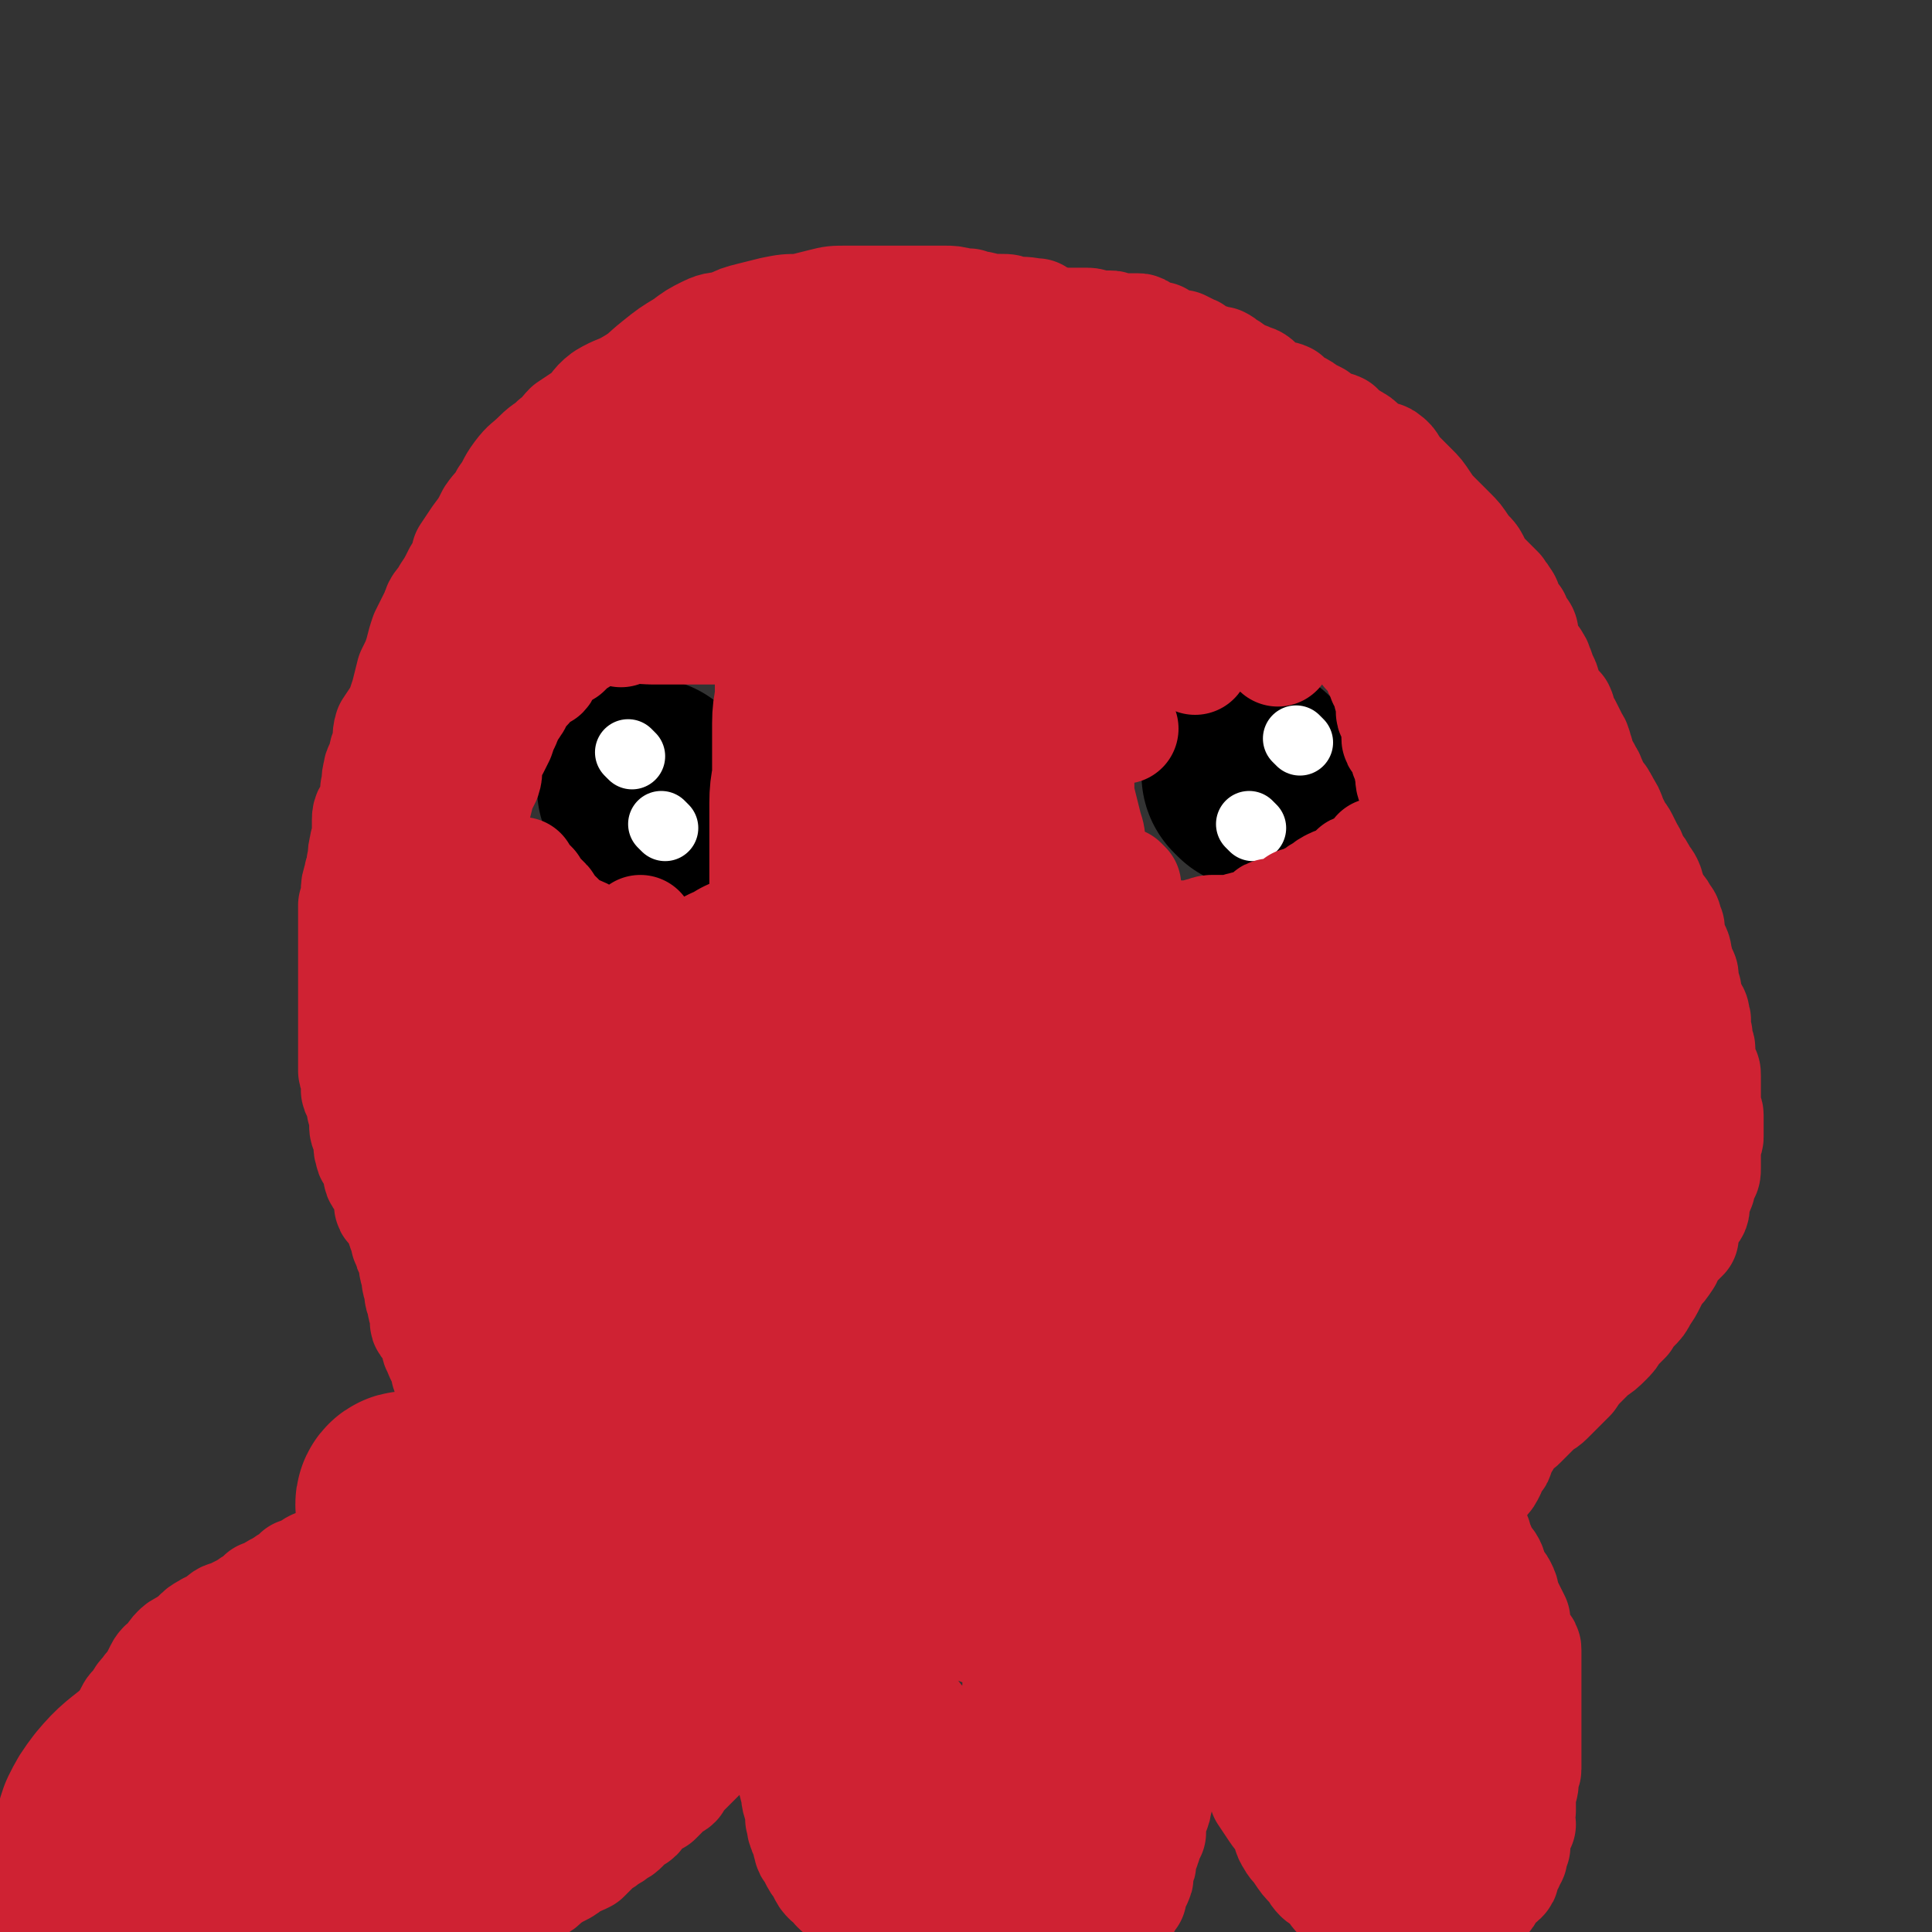 <svg viewBox='0 0 700 700' version='1.1' xmlns='http://www.w3.org/2000/svg' xmlns:xlink='http://www.w3.org/1999/xlink'><rect x="0" y="0" width="700" height="700" fill="#333333" stroke="none"/><g fill='none' stroke='#CF2233' stroke-width='40' stroke-linecap='round' stroke-linejoin='round'><path d='M377,115c-1,-1 -1,-1 -1,-1 -1,-1 0,0 0,0 0,0 0,0 0,0 0,0 0,0 0,0 -1,-1 0,0 0,0 0,0 0,0 0,0 0,0 0,0 0,0 -1,-1 0,0 0,0 0,0 0,0 0,0 0,0 0,0 0,0 -1,-1 0,0 0,0 0,0 0,0 0,0 -4,-1 -4,-1 -9,-1 -2,-1 -2,-1 -4,-1 -4,0 -4,0 -8,-1 -2,0 -2,0 -4,-1 -1,0 -1,0 -2,0 -4,-1 -4,-1 -7,-1 -3,0 -3,0 -5,0 -2,0 -2,0 -4,0 -2,0 -2,0 -5,0 -3,0 -3,0 -6,0 -4,0 -4,0 -8,0 -4,0 -4,0 -7,0 -5,0 -5,0 -9,1 -4,1 -4,1 -8,2 -5,0 -5,0 -10,1 -4,1 -4,1 -8,2 -4,1 -4,1 -8,3 -4,1 -4,0 -8,2 -4,2 -4,2 -8,5 -5,3 -5,3 -10,7 -5,4 -4,4 -9,7 -5,3 -5,2 -10,5 -4,3 -3,4 -7,7 -3,2 -3,2 -6,4 -2,2 -2,3 -5,5 -3,3 -3,2 -6,5 -4,4 -4,3 -7,7 -3,4 -2,4 -5,8 -2,4 -3,4 -5,7 -2,4 -2,4 -5,8 -2,3 -2,3 -4,6 -1,4 -1,4 -3,7 -2,4 -2,4 -4,7 -2,4 -3,3 -4,7 -2,4 -2,4 -4,8 -1,3 -1,3 -2,7 -1,3 -1,3 -3,7 -1,4 -1,4 -2,8 -1,3 -1,3 -2,6 -2,3 -2,3 -4,6 -1,3 0,4 -1,7 -1,2 -1,2 -1,5 -1,2 -2,2 -2,4 -1,3 0,3 -1,6 0,3 0,3 -1,6 -1,3 -2,2 -2,5 0,3 0,3 0,6 0,2 -1,2 -1,4 -1,3 0,3 -1,6 0,3 -1,3 -1,5 -1,3 -1,3 -1,5 0,3 0,3 -1,5 0,3 0,3 0,6 0,3 0,3 0,5 0,3 0,3 0,5 0,3 0,3 0,6 0,2 0,2 0,4 0,2 0,2 0,5 0,2 0,2 0,3 0,3 0,3 0,5 0,2 0,2 0,3 0,2 0,2 0,3 0,2 0,2 0,4 0,1 0,1 0,3 0,1 0,1 0,3 0,1 0,1 0,2 0,2 0,2 0,3 0,1 1,1 1,2 1,2 0,3 0,5 0,1 1,0 1,1 1,2 1,2 1,4 0,2 0,2 1,3 0,2 0,2 0,4 0,2 0,2 1,4 0,1 0,1 1,2 0,2 -1,2 0,4 0,2 1,2 2,3 1,2 1,2 1,4 0,0 0,0 0,1 0,2 1,2 2,3 0,1 0,0 0,1 1,2 1,2 2,4 0,1 0,1 0,3 0,1 0,1 1,2 1,1 1,1 2,2 0,1 1,1 1,2 1,2 0,2 1,4 0,0 0,0 0,0 1,2 1,2 1,3 0,1 0,1 1,2 0,0 0,1 0,1 0,1 1,0 1,1 1,1 1,0 1,1 1,2 0,2 0,3 0,1 0,1 0,1 0,1 0,1 0,1 0,1 1,1 1,2 0,1 0,1 0,2 0,0 0,0 0,1 0,1 1,1 1,2 0,1 0,1 0,3 0,0 0,0 0,0 0,1 1,1 1,2 0,1 0,1 0,2 0,1 1,1 1,2 0,1 0,1 0,1 0,2 0,2 0,3 0,1 1,1 2,2 0,0 0,0 0,1 1,1 1,1 2,3 0,0 0,1 0,1 0,2 0,2 1,3 0,1 0,1 1,3 1,1 1,1 1,2 1,2 0,2 1,4 1,1 1,1 1,3 1,1 1,1 1,3 0,1 0,1 1,2 0,1 0,1 0,2 0,1 1,1 1,2 0,1 0,1 0,1 0,1 0,1 0,2 0,1 0,1 0,1 0,1 0,1 0,1 0,1 0,1 0,1 0,1 0,1 1,2 0,1 0,1 0,2 0,1 0,1 0,2 0,1 0,1 0,1 0,1 0,1 0,2 0,1 0,1 0,2 0,0 0,0 0,0 0,1 0,1 0,2 0,1 0,1 0,1 0,1 0,1 0,2 0,0 0,0 0,1 0,0 0,0 0,0 0,1 0,1 0,2 0,1 0,1 0,1 0,1 0,1 0,2 0,1 -1,0 -1,1 0,0 0,0 0,1 0,1 -1,1 -1,2 0,1 0,1 0,1 -1,1 -1,0 -2,1 -1,1 -1,1 -2,3 -1,1 -1,2 -2,3 -1,0 -2,0 -3,0 -1,1 -1,1 -3,2 -1,0 -1,0 -2,1 -1,1 -1,1 -2,2 -2,0 -2,0 -4,0 -1,0 -1,0 -2,1 -1,1 -1,1 -2,2 -1,0 -1,0 -2,1 -1,1 -1,1 -2,2 -1,1 -2,0 -3,1 -1,1 0,2 -1,2 -1,1 -2,0 -3,1 -1,0 -1,0 -2,0 -2,0 -2,1 -4,1 0,0 -1,0 -1,0 -2,0 -2,1 -3,1 -2,0 -2,0 -4,0 -1,0 -1,0 -2,0 -2,1 -1,1 -3,2 -1,1 -1,1 -3,1 -1,1 -1,1 -2,2 -2,1 -2,1 -3,2 -1,0 -1,1 -2,1 -2,1 -2,1 -3,2 -1,1 -1,1 -3,1 -1,1 -1,1 -2,2 -2,1 -2,1 -3,2 -1,0 -1,1 -2,1 -2,1 -2,1 -4,2 -2,1 -2,0 -4,2 -1,1 -1,1 -2,2 -2,1 -2,0 -3,1 -2,1 -2,1 -4,3 -1,1 -1,1 -2,2 -1,1 -1,0 -2,1 -2,1 -2,1 -3,2 -2,2 -1,2 -3,4 -1,1 -2,1 -3,3 -1,2 -1,2 -2,4 -1,2 -2,2 -3,4 -2,2 -2,2 -3,5 -2,1 -2,1 -3,3 -1,2 -1,2 -2,4 -2,2 -2,2 -4,5 -1,2 -1,2 -2,5 -1,2 -1,2 -2,3 -2,3 -3,2 -4,5 -2,2 -1,3 -2,4 -2,2 -3,1 -5,3 -1,1 0,1 -1,3 -1,2 -1,2 -3,4 0,1 1,1 0,2 -1,2 -2,1 -3,3 0,1 1,1 1,3 0,2 -1,2 -1,4 0,1 0,1 0,2 -1,3 -1,2 -2,5 0,1 0,1 0,3 0,2 0,2 0,4 0,2 0,2 0,4 0,3 0,3 0,5 0,2 0,2 0,4 0,2 0,2 0,5 0,2 0,2 0,4 0,2 1,2 2,4 0,2 0,2 0,4 0,1 0,1 1,3 1,2 1,2 1,3 1,2 0,2 1,3 0,1 0,1 1,2 1,1 2,0 3,1 0,1 0,2 0,2 0,0 1,0 1,0 1,0 1,0 1,0 1,0 1,0 1,0 0,0 0,0 0,0 0,0 0,0 0,0 -1,-1 0,0 0,0 0,0 0,0 0,0 0,0 0,0 0,0 -1,-1 0,0 0,0 0,0 0,0 0,0 0,0 0,0 0,0 -1,-1 0,0 0,0 0,0 0,0 0,0 0,0 0,0 0,0 -1,-1 0,0 0,0 3,-1 3,-1 6,-2 20,-5 27,-6 40,-9 3,0 -4,1 -8,2 0,0 0,0 0,0 3,1 2,1 5,1 1,0 1,0 3,0 0,0 0,0 1,0 2,0 2,1 4,1 2,0 2,0 3,0 1,0 1,0 2,0 2,0 2,0 4,0 1,0 1,0 1,0 2,0 2,0 4,0 2,0 2,0 3,0 1,0 1,0 1,0 2,0 2,-1 4,-1 2,0 2,0 4,0 2,0 2,0 4,-1 2,0 2,0 3,-1 2,-1 2,-1 3,-1 2,0 2,0 4,0 1,0 1,-1 3,-1 2,-1 2,-1 3,-2 2,-1 2,-1 3,-2 3,-1 3,0 5,-1 2,-1 1,-1 3,-2 2,-1 2,-1 4,-2 2,0 2,-1 4,-1 2,-1 2,0 4,-1 2,0 2,-1 4,-1 2,-1 2,-1 4,-2 2,-1 2,-1 4,-2 1,0 2,1 3,0 3,-1 2,-1 5,-3 2,-1 2,-1 4,-1 3,-1 3,-1 6,-2 3,-1 2,-2 5,-3 3,-2 3,-2 6,-3 2,-2 2,-1 4,-3 2,-1 2,-1 4,-3 3,-2 3,-2 5,-3 2,-1 2,-1 4,-3 3,-1 3,-1 5,-2 2,-2 2,-2 4,-4 2,-2 2,-1 4,-3 2,-1 2,-1 3,-2 2,-1 2,-1 3,-2 1,-2 1,-2 2,-3 1,-1 2,0 3,-1 1,-1 0,-2 1,-3 2,-1 2,-1 4,-2 1,-1 1,-1 2,-1 1,-1 1,-1 2,-2 2,-2 1,-2 3,-3 1,-1 1,0 2,-1 0,-1 0,-1 1,-2 1,-1 1,-1 3,-3 1,-1 1,-1 1,-1 2,-2 2,-2 3,-3 1,-1 1,-1 2,-2 2,-2 2,-2 3,-3 1,-1 1,-2 2,-3 2,-1 2,-1 4,-3 0,-1 0,-1 1,-2 1,-2 1,-1 3,-3 1,-2 0,-2 1,-3 1,-2 2,-1 3,-3 1,-1 1,-1 3,-3 1,-1 1,-1 2,-2 1,-1 1,-1 3,-3 0,0 0,0 1,-1 1,-1 1,-1 2,-2 0,0 1,0 1,0 1,0 0,0 0,0 0,0 0,0 0,-1 0,0 0,0 0,0 1,0 1,0 1,0 0,0 0,0 0,0 0,1 0,1 0,1 0,1 0,1 0,2 0,1 0,1 0,1 0,2 0,2 0,3 0,1 0,1 0,3 0,2 0,2 0,4 0,3 0,3 0,5 0,3 0,3 0,5 0,4 1,4 1,8 0,3 -1,3 0,6 1,3 1,3 2,7 1,2 0,2 1,5 1,3 1,3 1,6 1,2 0,2 1,4 0,1 1,0 2,2 0,2 -1,2 0,4 0,2 1,1 2,2 0,1 0,2 0,2 1,2 1,2 2,3 0,0 0,0 1,1 0,0 0,0 0,1 1,2 1,2 2,3 1,1 2,0 3,1 0,1 0,1 0,2 1,1 1,1 3,2 1,1 1,1 3,2 1,1 1,1 3,3 1,1 1,2 3,3 1,1 1,1 2,1 2,1 2,1 3,2 2,1 2,2 4,3 1,0 1,-1 3,0 2,1 1,2 3,3 3,2 3,1 6,2 3,1 3,2 5,3 2,2 3,1 5,2 3,2 3,2 6,4 2,1 2,2 4,3 4,1 4,0 8,0 2,1 2,1 4,2 2,0 2,0 4,0 2,0 2,0 4,0 2,0 2,0 4,-1 2,0 2,-1 3,-1 2,-1 2,0 4,-1 1,-1 1,-1 3,-3 1,-1 1,-1 3,-3 1,-1 2,-1 3,-3 1,-1 1,-2 2,-3 2,-3 2,-2 4,-5 1,-1 0,-1 1,-3 2,-2 2,-1 3,-3 1,-1 0,-1 1,-2 0,-1 1,0 1,-1 1,-1 0,-2 1,-3 0,0 1,0 1,0 0,-1 0,-1 0,-2 0,-1 0,-1 1,-3 1,-1 1,0 1,-1 1,-1 0,-1 0,-2 0,-1 1,-1 1,-3 1,-1 0,-1 0,-2 0,-2 0,-2 1,-3 0,-1 1,-1 1,-2 1,-2 0,-2 0,-4 0,-1 1,0 2,-1 0,-3 0,-3 0,-5 0,-1 1,-1 1,-2 1,-2 1,-2 1,-4 1,-1 0,-1 0,-3 0,-1 0,-1 1,-3 0,-1 0,-2 0,-3 1,-3 1,-3 2,-5 1,-2 1,-2 1,-4 1,-3 0,-3 1,-6 1,-3 1,-2 2,-5 0,-2 0,-2 0,-5 0,-2 1,-1 1,-3 0,-2 0,-2 0,-4 0,-2 1,-2 1,-4 0,-2 0,-2 0,-4 0,-2 0,-2 0,-4 0,-2 0,-2 0,-4 0,-1 0,-1 0,-3 0,-3 0,-3 0,-5 0,-3 0,-3 0,-5 0,-3 0,-3 0,-6 0,-2 0,-2 -1,-5 -1,-3 -1,-3 -1,-6 -1,-2 -1,-2 -1,-4 0,-2 -1,-2 -1,-3 0,-2 0,-2 0,-4 0,0 0,0 -1,0 0,0 0,0 0,0 0,0 0,0 0,0 0,0 0,0 0,1 0,0 0,0 0,0 0,1 0,1 0,3 0,1 0,1 0,3 0,2 1,2 1,5 1,2 0,2 1,5 0,3 0,3 1,7 1,2 1,2 2,5 1,2 0,2 1,5 1,3 1,3 2,6 1,2 1,2 2,3 1,3 1,3 3,6 1,4 2,4 3,8 2,5 1,5 3,9 2,4 2,4 5,8 2,4 2,4 4,7 2,4 2,4 4,8 2,3 2,3 3,6 2,3 2,3 4,6 2,3 2,2 4,5 1,3 0,3 2,6 1,2 2,2 3,4 2,3 2,3 4,5 2,2 1,2 3,4 1,1 2,1 3,2 2,2 2,3 4,5 2,1 3,0 5,2 1,0 0,1 1,2 1,1 1,1 2,2 2,0 2,0 4,0 2,0 2,1 3,1 2,1 2,0 4,1 2,1 1,1 3,1 2,1 2,1 5,1 1,0 1,0 3,0 2,0 2,0 4,0 1,0 1,0 3,0 2,0 2,0 3,-1 2,-1 2,-1 4,-2 1,-1 1,-1 3,-1 1,-1 1,0 2,-1 1,-1 1,-1 2,-2 1,-1 1,-1 2,-2 1,-1 1,-1 2,-3 1,-1 0,-2 1,-3 1,-1 2,0 3,-1 1,-1 1,-1 1,-2 0,-1 0,-1 0,-2 0,-1 1,0 1,-1 1,-1 1,-1 1,-3 1,0 1,0 1,-1 0,-1 0,-1 1,-3 0,-1 0,-1 0,-3 0,-1 0,-1 0,-2 0,-2 1,-1 2,-3 0,-1 -1,-1 -1,-2 0,-2 0,-2 1,-3 0,-2 0,-2 0,-4 0,-1 0,-1 0,-2 0,-2 1,-2 1,-4 0,-1 0,-1 0,-2 0,-2 1,-2 1,-3 0,-3 0,-3 0,-5 0,-2 0,-2 0,-5 0,-3 0,-3 0,-5 0,-2 0,-2 0,-5 0,-2 0,-2 0,-4 0,-1 0,-1 0,-3 0,-1 0,-1 0,-3 0,-1 0,-1 0,-3 0,0 0,0 0,-1 0,-2 0,-2 0,-4 0,-1 0,-1 0,-3 0,-1 0,-1 0,-2 0,-1 0,-1 -1,-2 0,-1 -1,0 -1,-1 -1,-2 -1,-2 -2,-5 0,-1 0,-1 0,-3 -1,-2 -1,-2 -2,-4 -1,-2 -1,-2 -2,-4 0,-2 0,-2 -1,-4 -1,-2 -2,-2 -3,-4 -1,-2 0,-2 -1,-4 -1,-2 -2,-2 -3,-3 -1,-2 0,-2 -1,-4 -1,-1 -1,-1 -1,-3 -1,-1 -1,-1 -2,-2 -1,-1 0,-2 -1,-3 0,-1 -1,-1 -1,-2 -1,-1 -1,-1 -1,-2 -1,-1 -1,-1 -1,-3 -1,0 -1,-1 -1,-1 0,0 -1,0 -1,-1 0,0 0,0 0,-1 0,-1 0,-1 0,-2 0,0 0,0 0,0 0,0 0,-1 0,-1 0,-1 0,0 -1,-1 0,0 0,0 0,0 0,0 0,0 -1,-1 0,0 0,0 0,0 0,0 0,0 0,0 0,0 0,-1 0,-1 0,0 -1,0 -1,0 0,0 0,0 0,-1 0,0 0,0 0,0 0,0 0,0 0,0 0,0 0,0 0,-1 0,0 0,0 0,0 0,0 0,0 0,-1 0,0 0,0 0,0 0,0 0,0 0,0 0,0 0,0 0,-1 0,0 0,0 0,0 0,0 0,0 0,0 -1,-1 0,0 0,0 0,0 0,0 0,0 0,0 0,0 0,-1 0,0 0,0 0,0 0,0 0,0 -1,0 0,0 0,0 0,0 0,0 0,0 0,0 -1,-1 0,0 0,0 0,0 0,0 0,0 0,0 0,0 0,0 -1,-1 0,0 0,0 0,0 0,0 0,0 0,0 0,0 0,0 -1,-1 0,0 0,0 0,0 0,0 0,0 0,0 0,0 0,0 -1,-1 0,0 0,0 0,0 0,0 0,1 0,0 0,0 0,0 0,0 0,0 0,0 0,0 0,0 0,0 -1,-1 0,0 0,0 0,0 0,0 0,0 0,1 0,1 0,1 0,0 0,0 0,0 0,0 0,0 0,0 -1,-1 0,0 0,0 0,0 0,0 0,0 0,0 0,0 0,0 -1,-1 0,0 0,0 0,0 0,0 0,0 0,0 0,0 0,0 -1,-1 0,0 0,0 0,0 0,0 0,0 0,0 0,0 0,0 -1,-1 0,0 0,0 0,0 0,0 0,0 0,0 0,-1 0,0 -1,0 0,0 0,1 0,0 0,0 0,0 0,0 0,0 0,0 0,0 0,0 0,0 -1,-1 0,0 0,0 0,0 0,0 0,0 0,0 0,0 0,0 -1,-1 0,0 0,0 0,0 0,0 0,0 1,0 1,0 1,0 0,0 0,0 0,0 0,0 0,0 0,0 -1,-1 0,0 0,0 0,0 0,0 0,0 0,0 0,0 0,0 -1,-1 0,0 0,0 0,0 0,0 0,0 0,0 0,0 0,0 -1,-1 0,0 0,0 0,0 0,0 0,0 0,0 0,0 0,0 -1,-1 0,0 0,0 0,0 1,0 1,0 0,0 0,0 0,0 0,0 0,0 0,0 0,0 0,0 0,0 -1,-1 0,0 0,0 0,0 0,0 0,0 0,0 0,0 0,0 -1,-1 0,0 0,0 0,0 0,0 0,1 0,0 0,0 0,0 0,0 0,0 0,0 0,0 0,0 0,0 -1,-1 0,0 0,0 0,0 0,0 0,1 0,0 0,0 0,0 0,0 0,0 0,0 0,0 0,0 0,0 -1,-1 0,0 0,0 0,0 0,0 0,0 0,0 0,0 0,0 -1,-1 0,0 0,0 0,0 0,0 0,0 0,0 0,0 0,0 -1,-1 0,0 0,0 0,0 0,0 0,0 0,0 0,0 0,0 -1,-1 0,0 0,0 0,0 0,0 0,0 0,0 0,0 0,0 -1,-1 0,0 0,0 0,0 0,0 0,0 0,0 0,0 0,0 -1,-1 0,0 0,0 0,0 0,0 0,0 0,0 0,0 0,0 -1,-1 0,0 0,0 0,0 0,0 0,0 0,0 0,-1 0,0 -1,0 0,1 0,2 '/><path d='M354,126c-1,-1 -1,-1 -1,-1 -1,-1 0,0 0,0 0,0 0,0 0,0 0,0 0,0 0,0 -1,-1 0,0 0,0 0,0 0,0 0,0 0,0 0,0 0,0 -1,-1 0,0 0,0 0,0 0,0 0,0 0,0 0,0 0,0 -1,-1 0,0 0,0 0,0 0,0 0,0 0,0 -1,0 0,0 5,-2 6,-2 13,-3 0,0 0,0 0,0 0,0 -1,0 0,0 2,-2 3,-2 7,-3 0,0 0,0 0,0 2,0 2,0 5,0 0,0 0,0 1,0 0,0 0,0 0,0 2,0 2,0 4,-1 0,0 0,0 0,0 2,0 2,-1 4,-1 1,0 2,0 3,0 1,0 1,0 1,0 1,0 1,0 2,0 1,0 1,0 1,0 2,0 2,1 3,1 1,0 1,0 3,0 1,0 1,0 2,0 1,0 1,0 2,1 1,0 1,0 2,0 2,0 2,0 4,0 1,0 1,0 2,0 1,0 1,0 2,1 1,0 1,1 2,1 2,1 2,1 4,1 1,1 1,1 3,2 1,0 1,0 3,1 1,0 1,0 2,0 2,1 2,1 4,2 1,0 0,1 1,1 2,1 2,1 4,2 1,0 2,0 3,1 1,0 1,0 2,0 2,1 1,1 3,2 2,1 2,2 4,3 2,1 2,0 3,1 2,1 2,0 4,2 1,1 1,1 2,3 2,1 2,0 4,1 2,1 2,0 4,1 2,2 2,2 4,3 2,1 2,1 3,2 2,1 2,1 4,2 2,2 2,2 4,3 2,1 2,0 4,1 2,2 1,2 3,3 1,1 1,0 2,1 2,1 2,1 4,3 2,1 2,2 4,3 2,1 3,0 4,1 3,2 2,3 4,5 3,3 3,3 6,6 2,2 2,2 4,5 2,3 2,3 5,6 2,2 2,2 5,5 2,2 2,2 4,5 2,3 3,3 4,5 1,2 1,2 2,4 2,2 2,2 4,4 1,1 1,1 3,3 1,2 1,1 2,3 1,1 1,2 1,3 0,0 0,0 0,0 1,1 0,1 1,2 1,1 1,1 2,2 0,1 -1,1 0,2 0,1 1,1 2,2 1,1 1,1 1,3 1,1 0,2 1,3 1,3 1,3 3,5 0,1 1,1 1,2 1,2 1,3 2,5 1,2 1,2 1,4 1,2 1,2 2,4 1,2 2,2 3,3 1,2 0,2 1,4 1,1 1,1 2,3 1,2 1,2 2,4 0,1 1,1 1,2 1,2 0,2 1,3 0,2 1,2 1,4 1,1 1,1 2,3 0,1 1,1 1,2 1,2 1,2 2,5 1,1 1,1 2,2 0,1 1,1 1,2 2,3 2,3 3,6 1,2 1,2 2,4 1,2 1,1 2,3 1,2 1,2 2,4 0,1 1,1 1,2 1,2 1,2 2,4 1,1 1,1 2,3 1,2 1,1 2,3 1,2 0,2 1,3 0,2 1,2 1,4 1,1 1,1 2,2 1,1 1,1 2,3 1,1 1,1 1,3 1,1 1,1 1,3 0,1 0,1 0,3 1,2 1,1 2,3 1,2 0,2 1,4 0,2 1,2 1,4 1,1 1,1 1,3 0,2 0,2 1,4 0,2 -1,2 0,3 1,2 1,2 2,4 1,1 1,1 1,3 1,1 0,1 0,3 0,2 0,2 1,3 0,1 0,1 0,2 0,2 1,2 1,3 0,2 0,2 0,4 0,1 1,1 1,3 1,2 1,1 1,3 0,2 0,2 0,3 0,2 0,2 0,4 0,2 0,2 0,4 0,2 1,2 1,3 0,2 0,2 0,3 0,3 0,3 0,5 0,1 -1,1 -1,3 0,2 0,2 0,4 0,2 0,2 0,4 0,2 0,2 -1,3 -1,2 -1,2 -1,4 -1,1 0,1 -1,2 -1,1 -1,1 -1,3 -1,1 0,1 0,2 0,2 -1,2 -2,3 0,1 -1,1 -1,2 -1,2 -1,2 -1,4 0,1 0,1 0,2 -2,2 -2,2 -4,4 -2,2 -1,2 -2,4 -2,3 -2,3 -4,5 -1,2 -1,2 -2,4 -1,2 -1,2 -3,5 -1,2 -1,2 -3,4 -2,2 -2,2 -3,4 -2,2 -2,2 -4,4 -1,2 -1,2 -3,4 -2,2 -2,2 -5,4 -2,2 -2,2 -3,3 -3,3 -3,3 -5,6 -2,2 -2,2 -4,4 -2,2 -2,2 -4,4 -2,2 -2,1 -4,3 -2,2 -2,2 -3,3 -1,1 -1,1 -2,2 -1,1 -1,1 -1,1 -1,1 -1,0 -2,1 -1,1 -1,1 -2,2 0,1 -1,1 -1,2 -1,1 0,1 -1,2 -1,1 -1,1 -1,2 -1,1 -1,1 -1,2 0,1 0,1 -1,2 -1,1 -1,0 -1,1 -1,1 -1,1 -1,2 0,1 0,1 0,1 -1,2 -1,2 -2,3 -1,1 -1,1 -2,2 0,0 0,1 0,1 -1,1 -1,1 -2,2 -1,1 -1,1 -1,2 0,0 0,1 0,1 0,0 0,0 0,0 0,0 0,0 0,0 '/></g>
<g fill='none' stroke='#000000' stroke-width='80' stroke-linecap='round' stroke-linejoin='round'><path d='M236,287c-1,-1 -1,-1 -1,-1 -1,-1 0,0 0,0 0,0 0,0 0,0 0,0 0,0 0,0 -1,-1 0,0 0,0 0,0 0,0 0,0 0,0 0,0 0,0 '/><path d='M455,282c-1,-1 -1,-1 -1,-1 -1,-1 0,0 0,0 0,0 0,0 0,0 0,0 0,0 0,0 -1,-1 0,0 0,0 0,0 0,0 0,0 '/></g>
<g fill='none' stroke='#FFFFFF' stroke-width='24' stroke-linecap='round' stroke-linejoin='round'><path d='M241,300c-1,-1 -1,-1 -1,-1 -1,-1 0,0 0,0 0,0 0,0 0,0 0,0 0,0 0,0 -1,-1 0,0 0,0 0,0 0,0 0,0 '/><path d='M229,274c-1,-1 -1,-1 -1,-1 -1,-1 0,0 0,0 0,0 0,0 0,0 0,0 0,0 0,0 -1,-1 0,0 0,0 0,0 0,0 0,0 '/><path d='M454,300c-1,-1 -1,-1 -1,-1 -1,-1 0,0 0,0 0,0 0,0 0,0 0,0 0,0 0,0 -1,-1 0,0 0,0 '/><path d='M471,269c-1,-1 -1,-1 -1,-1 -1,-1 0,0 0,0 0,0 0,0 0,0 0,0 0,0 0,0 -1,-1 0,0 0,0 0,0 0,0 0,0 0,0 0,0 0,0 '/></g>
<g fill='none' stroke='#CF2233' stroke-width='80' stroke-linecap='round' stroke-linejoin='round'><path d='M108,611c-1,-1 -1,-1 -1,-1 -1,-1 0,0 0,0 0,0 0,0 0,0 0,0 0,0 0,0 -1,-1 0,0 0,0 0,0 0,0 0,0 -8,5 -9,4 -17,9 -5,3 -4,4 -8,8 -7,6 -7,5 -13,12 -6,7 -5,7 -10,14 -3,6 -4,6 -6,12 -2,5 -2,5 -4,10 -1,3 -1,3 -1,6 0,1 0,1 0,3 0,0 0,0 0,0 1,-1 1,-1 3,-3 3,-3 3,-4 7,-7 6,-5 7,-5 13,-9 7,-5 7,-5 14,-10 5,-5 5,-5 10,-10 6,-6 6,-6 11,-13 3,-4 4,-4 7,-9 1,-4 1,-4 2,-7 0,-2 0,-2 0,-4 0,0 0,0 0,0 -2,0 -2,0 -4,0 -3,0 -4,0 -7,1 -17,8 -17,8 -33,18 -8,4 -8,5 -15,11 -6,5 -7,5 -12,11 -3,4 -3,4 -5,8 -1,3 -1,3 -1,5 0,1 -1,2 0,2 1,0 1,0 2,-1 5,-1 5,-1 9,-3 14,-3 14,-2 28,-7 13,-4 13,-4 25,-9 11,-4 11,-3 21,-8 9,-4 9,-4 17,-8 8,-4 8,-5 15,-9 5,-3 6,-3 11,-6 3,-2 3,-2 7,-5 2,-2 2,-2 3,-3 1,-1 1,-1 1,-2 0,0 0,0 0,0 0,0 0,-1 0,0 -1,0 -1,1 -2,2 -3,3 -3,3 -6,5 -7,5 -7,5 -14,9 -9,5 -10,4 -18,10 -7,4 -7,4 -13,10 -6,6 -6,6 -12,12 -5,6 -5,6 -10,12 -2,4 -2,4 -4,8 -1,3 -1,3 -1,6 0,1 0,1 0,2 0,0 0,0 1,0 0,0 0,0 0,0 2,0 2,-1 4,-1 2,0 2,1 5,0 3,-1 2,-2 5,-3 4,-2 4,-1 7,-3 2,-1 2,-1 5,-3 3,-1 2,-2 5,-3 3,-2 3,-1 6,-3 2,-1 2,-2 5,-3 2,-2 2,-3 4,-4 2,-2 2,-1 4,-2 2,-2 1,-3 3,-4 1,-1 1,0 3,-1 1,0 0,-1 1,-1 1,-1 2,0 3,-1 1,0 0,-1 1,-1 2,-1 2,-1 4,-2 2,-1 2,0 3,-1 3,-1 3,-1 5,-3 2,0 2,0 4,-1 2,-1 1,-2 3,-3 1,-1 2,0 3,0 2,-1 2,-1 4,-2 3,-1 3,-1 5,-2 3,-2 2,-2 5,-4 2,-1 2,-1 4,-2 3,-2 3,-2 5,-3 2,-1 2,-1 4,-3 2,-1 2,-1 5,-3 3,-1 3,-1 6,-3 2,-1 2,-1 4,-3 2,-1 3,-1 4,-2 2,-2 2,-2 4,-3 1,-1 1,-2 2,-2 2,-1 3,-1 5,-2 2,-1 1,-1 3,-2 2,-2 2,-1 5,-2 1,-1 1,-1 2,-1 1,-1 1,-1 3,-1 1,-1 2,-1 3,-2 1,-1 1,-1 2,-2 1,0 1,0 2,0 2,0 3,0 5,-1 1,0 0,-1 1,-1 2,-1 2,-1 3,-2 2,-1 2,-1 3,-2 2,0 2,1 4,0 1,-1 1,-1 3,-2 2,-1 2,0 4,-1 2,-1 2,-1 3,-2 1,-1 1,0 2,-1 2,0 2,0 4,0 1,0 1,0 2,0 1,0 1,0 1,0 2,0 2,0 3,0 1,0 1,0 1,0 1,0 1,0 1,0 1,0 1,0 1,0 0,0 0,0 0,0 1,1 1,1 1,2 0,1 0,1 0,2 0,1 1,0 1,1 1,1 0,1 0,2 0,2 0,2 1,3 0,1 0,1 0,2 0,2 0,2 0,3 0,2 0,2 0,4 1,2 1,2 2,4 1,3 1,3 2,6 0,2 -1,3 0,5 1,2 2,2 3,5 1,1 1,1 1,3 2,2 2,2 3,4 1,2 1,2 3,4 2,3 2,2 4,5 1,2 1,2 3,4 2,2 2,2 5,5 1,1 1,0 2,1 1,1 1,1 2,3 1,1 0,1 1,1 1,1 2,0 3,1 1,1 1,2 2,4 1,2 2,1 3,3 2,3 2,3 3,5 1,2 1,3 2,5 2,3 2,2 4,5 1,1 1,2 2,3 2,2 1,2 3,3 1,1 2,0 3,1 1,0 1,1 3,1 1,1 1,1 2,1 1,0 1,0 2,0 1,0 1,0 1,0 1,0 1,0 1,-1 0,0 0,0 0,0 1,-1 1,-1 2,-2 1,0 1,0 2,-1 0,-1 -1,-1 0,-2 1,-2 1,-1 2,-3 0,-1 0,-1 0,-3 0,-2 0,-2 1,-3 0,-1 1,-1 1,-2 0,-1 0,-1 0,-2 0,-2 0,-2 1,-4 1,-5 1,-5 3,-9 1,-6 1,-6 3,-11 1,-5 1,-5 3,-10 1,-6 1,-6 3,-12 1,-5 0,-5 1,-10 1,-4 1,-4 1,-8 1,-3 1,-3 1,-6 0,-2 0,-2 -1,-3 0,-2 0,-2 0,-4 0,0 0,1 0,1 -1,0 -1,-1 -1,-1 -1,-2 -1,-2 -2,-3 -2,-2 -3,-2 -5,-4 -3,-2 -3,-2 -6,-4 -5,-2 -5,-2 -11,-5 -5,-2 -5,-2 -10,-4 -4,-2 -4,-2 -8,-3 -3,-2 -3,-2 -7,-3 -4,-1 -4,-1 -8,-1 -2,-1 -2,-1 -4,-1 -2,0 -2,0 -4,0 -1,0 -1,0 -2,0 -1,0 -1,0 -2,0 0,0 0,-1 0,-1 0,-1 1,0 1,0 1,0 1,0 1,0 1,0 1,0 1,0 2,0 2,0 4,-1 0,0 1,0 1,0 3,0 3,0 5,-1 2,-1 2,-1 3,-2 2,0 2,-1 4,-1 1,-1 1,0 2,-1 1,0 1,-1 1,-1 3,-2 3,-2 5,-3 3,-2 3,-2 6,-4 4,-2 4,-1 8,-4 2,-1 2,-2 5,-4 3,-1 3,0 6,-1 2,-1 2,-2 4,-3 2,-1 2,-1 4,-2 2,-1 2,-1 4,-1 2,-1 2,-1 4,-2 1,0 1,0 1,0 1,0 1,0 2,0 1,0 1,0 1,0 1,0 1,0 1,0 2,0 2,1 3,1 1,0 1,0 2,1 2,0 2,0 4,1 3,2 3,2 6,4 3,1 3,1 6,2 3,2 3,2 5,3 2,1 2,1 5,3 2,1 2,0 3,1 2,1 2,1 3,3 1,1 1,1 3,3 1,1 1,1 2,2 2,1 2,1 3,3 1,1 1,1 2,2 1,2 2,2 3,4 1,2 1,2 2,4 2,4 1,4 3,7 2,4 2,4 4,7 3,4 3,4 5,7 2,4 1,4 3,7 1,3 0,3 2,6 1,3 1,2 2,6 1,2 1,2 2,4 0,2 -1,2 0,4 1,2 3,2 4,5 1,3 -1,3 0,6 1,3 2,3 4,6 2,2 2,2 3,5 2,3 1,3 2,5 2,3 2,2 4,5 1,2 1,2 2,4 1,2 1,2 2,3 1,2 1,2 3,4 1,1 1,1 3,3 0,0 0,0 1,0 1,0 1,1 2,1 1,0 1,0 1,0 1,0 0,-1 1,-1 1,-1 1,-1 2,-1 0,-1 0,-1 0,-2 1,-1 1,-1 2,-3 0,-1 1,0 1,-1 1,-2 1,-2 2,-4 0,-1 -1,-2 0,-3 1,-1 1,-1 2,-2 1,-1 0,-1 1,-3 0,-1 0,-1 0,-3 0,-1 1,-1 1,-2 0,-1 0,-1 0,-3 0,-1 0,-1 0,-2 0,-1 0,-1 0,-3 0,-1 0,-1 0,-3 0,-1 0,-1 0,-2 0,-2 0,-2 0,-4 0,-1 0,-1 0,-2 0,-2 0,-2 0,-4 0,-2 0,-2 0,-4 0,-2 -1,-2 -1,-4 0,-3 0,-3 -1,-6 0,-2 -1,-2 -1,-5 -1,-2 -1,-3 -1,-5 0,-4 0,-4 0,-7 0,-4 0,-4 -1,-7 -1,-3 -1,-3 -2,-7 0,-3 -1,-3 -1,-6 -1,-2 0,-2 -1,-5 -1,-2 -1,-2 -1,-4 -1,-3 -2,-3 -2,-5 -1,-3 -1,-3 -1,-5 0,-3 0,-3 0,-5 0,-1 -1,-1 -1,-3 0,-1 0,-1 0,-3 0,-1 0,-1 0,-2 0,-1 0,-1 0,-2 0,-1 0,-1 0,-1 0,-1 0,-1 0,-1 0,-2 0,-2 1,-4 0,-1 0,-1 0,-2 0,-2 0,-2 1,-4 0,-1 1,-1 1,-2 1,-3 1,-3 2,-5 1,-1 1,-1 2,-3 1,-2 1,-1 2,-3 2,-2 2,-2 3,-5 1,-3 1,-3 3,-6 1,-2 2,-1 3,-3 2,-3 2,-3 4,-6 2,-2 2,-2 4,-4 2,-2 2,-2 4,-5 1,-2 1,-2 3,-4 1,-2 2,-2 3,-3 2,-2 2,-2 4,-4 1,-1 1,-1 3,-3 1,-1 0,-1 1,-2 1,-1 2,1 3,0 2,-1 1,-2 2,-4 1,-1 2,-1 2,-2 2,-1 1,-1 2,-3 2,-1 2,-1 4,-3 1,-1 2,0 3,-1 1,-2 1,-2 2,-4 1,-1 1,-1 2,-1 1,-2 1,-2 3,-4 0,0 0,0 0,-1 1,-1 1,-1 2,-2 1,-1 0,-1 1,-2 1,-1 1,-1 2,-2 1,-1 1,-1 1,-3 1,-1 1,-1 1,-3 0,-2 0,-2 1,-4 1,-2 0,-2 1,-5 1,-3 2,-2 3,-5 0,-3 0,-3 0,-5 0,-3 1,-3 1,-6 0,-2 0,-2 0,-4 0,-3 0,-3 0,-6 0,-2 0,-2 0,-4 0,-4 0,-4 0,-7 0,-3 0,-3 0,-5 0,-3 0,-3 0,-7 0,-3 -1,-3 -1,-6 -1,-3 0,-3 0,-6 0,-3 0,-3 -1,-6 -2,-3 -2,-3 -3,-7 -1,-2 0,-2 -1,-4 0,-3 -1,-3 -1,-5 -1,-2 -1,-2 -2,-5 0,-1 -1,-1 -1,-3 -1,-1 0,-2 -1,-3 0,-1 -1,0 -1,-1 0,0 0,-1 0,-1 -1,-2 -1,-2 -2,-3 0,0 0,-1 0,-1 0,0 -1,0 -1,0 -1,0 -1,0 -2,0 -1,0 -1,0 -1,0 -2,1 -3,1 -4,3 -2,2 -2,3 -3,5 -2,2 -2,2 -3,5 -3,3 -3,3 -5,6 -2,3 -2,3 -4,7 -4,5 -4,5 -7,10 -4,6 -4,5 -8,11 -5,6 -5,6 -10,12 -4,6 -4,6 -8,13 -5,6 -5,6 -10,12 -4,7 -4,7 -8,14 -5,6 -4,6 -9,12 -4,6 -4,5 -8,11 -4,7 -5,6 -8,13 -4,7 -3,8 -7,15 -3,6 -4,5 -8,11 -3,6 -3,6 -6,11 -4,6 -4,6 -8,11 -2,4 -2,4 -4,8 -2,3 -2,3 -5,7 -1,2 -2,2 -3,4 -2,3 -1,3 -3,5 -1,2 -1,2 -3,4 -1,2 -1,2 -3,4 -1,1 -1,1 -2,2 -1,1 0,1 -1,2 -2,2 -2,1 -3,2 -2,1 -1,2 -2,2 -2,2 -2,2 -4,3 -2,2 -2,2 -4,3 -2,2 -2,2 -5,4 -3,2 -3,2 -7,4 -4,1 -4,2 -7,3 -4,1 -4,1 -7,2 -4,1 -3,2 -7,3 -3,1 -3,1 -6,1 -3,1 -3,1 -6,1 -2,0 -2,1 -4,1 -1,0 -1,0 -3,0 -4,0 -4,-1 -8,-1 -4,0 -4,0 -9,0 -5,0 -5,0 -10,-1 -5,-1 -5,-1 -9,-2 -4,0 -4,-1 -9,-1 -5,-1 -5,0 -10,-1 -4,-1 -4,-1 -9,-1 -6,-1 -6,-2 -12,-3 -8,-1 -8,-1 -15,-2 -9,-1 -9,-1 -17,-2 -9,-1 -9,-2 -18,-3 -9,0 -9,1 -17,0 -7,-1 -7,-1 -14,-2 -6,0 -6,0 -12,0 -5,0 -5,0 -10,0 -5,0 -4,1 -9,2 -3,0 -3,0 -7,0 -1,0 -1,0 -2,0 -1,0 -1,1 -1,1 0,0 1,0 1,0 5,0 5,0 9,0 15,-1 16,0 31,-1 30,-4 30,-4 60,-9 29,-6 29,-6 57,-12 27,-7 28,-7 55,-15 22,-7 21,-8 43,-15 18,-6 18,-4 35,-10 9,-3 9,-4 17,-9 4,-2 5,-2 7,-5 2,-2 1,-3 1,-5 0,0 0,0 -1,0 -1,0 -1,0 -1,0 -7,0 -7,-1 -13,0 -32,4 -32,2 -63,9 -40,9 -40,9 -79,22 -38,12 -37,15 -73,29 -27,11 -28,10 -54,21 -15,6 -15,7 -29,14 -1,1 -2,1 -3,2 0,0 1,0 2,0 9,-3 9,-3 17,-6 23,-10 23,-9 46,-20 36,-16 36,-16 71,-34 31,-15 30,-16 61,-32 27,-14 27,-14 54,-29 25,-13 25,-13 50,-26 13,-7 13,-7 25,-15 7,-4 8,-4 12,-9 1,-1 0,-2 -1,-3 -1,-1 -1,0 -3,0 -16,2 -17,0 -33,4 -34,9 -34,9 -69,20 -29,9 -29,9 -59,20 -20,7 -21,7 -40,16 -12,5 -12,6 -23,13 -1,0 -1,2 -1,2 0,0 1,0 1,-1 4,-1 4,-1 8,-3 16,-6 17,-5 34,-12 24,-10 24,-10 49,-21 23,-10 23,-10 46,-20 22,-10 22,-9 44,-19 19,-8 19,-8 36,-18 6,-3 7,-3 10,-8 0,-1 -1,-2 -3,-2 -3,0 -3,1 -7,2 -25,8 -25,7 -50,15 -27,8 -27,7 -53,19 -22,10 -21,11 -41,24 -18,10 -18,10 -35,22 -13,10 -14,10 -25,22 -8,7 -7,8 -13,17 -3,5 -5,5 -7,10 -1,5 -1,6 0,10 0,2 2,1 3,2 1,0 1,0 1,0 2,-1 2,-1 4,-3 3,-3 3,-2 6,-6 2,-3 1,-3 3,-6 2,-3 3,-3 5,-6 3,-3 2,-3 5,-6 1,-1 1,-1 3,-2 0,0 0,-1 0,-1 1,-1 1,-1 1,-2 0,0 0,0 0,0 0,0 0,0 0,0 0,0 0,0 0,0 -1,-1 0,0 0,0 1,0 1,0 2,0 1,0 1,0 2,0 3,0 3,0 5,0 1,0 1,0 2,-1 1,-1 1,-1 1,-2 0,0 0,0 0,-1 0,-1 1,0 1,-1 0,-1 0,-1 0,-3 0,-1 1,-1 1,-3 1,-2 1,-2 1,-5 0,-3 0,-4 0,-7 0,-7 0,-7 0,-13 0,-8 -1,-8 -1,-16 -1,-8 0,-8 0,-16 0,-8 0,-8 0,-15 0,-7 0,-7 0,-13 0,-5 1,-5 1,-10 0,-4 0,-4 0,-8 0,-5 0,-5 0,-9 0,-3 1,-3 1,-6 0,-3 0,-3 0,-5 0,-2 0,-2 0,-5 0,-4 0,-4 0,-7 0,-6 0,-6 0,-11 0,-5 0,-5 0,-10 0,-6 0,-6 0,-11 0,-6 1,-5 1,-11 0,-4 0,-4 0,-7 0,-6 0,-6 0,-11 0,-5 1,-5 1,-9 0,-4 0,-4 0,-8 0,-6 1,-6 1,-11 0,-5 0,-5 1,-10 0,-6 1,-6 1,-11 0,-4 0,-5 0,-9 0,-3 1,-3 1,-7 1,-3 1,-3 1,-7 0,-2 1,-2 1,-4 0,-2 0,-2 0,-4 0,-2 0,-2 1,-4 0,0 0,0 0,-1 0,-2 0,-2 0,-4 0,0 0,0 0,-1 0,0 0,0 0,0 0,0 0,0 0,-1 0,-1 0,-1 0,-1 0,-2 0,-2 0,-3 0,-1 0,-1 0,-2 0,0 0,0 0,0 0,-1 0,-1 0,-3 0,-1 0,-1 0,-1 0,-1 0,-1 0,-2 0,-1 0,-1 0,-2 0,-1 0,-1 0,-1 0,-1 0,-1 0,-2 0,-1 0,-1 1,-2 0,-1 0,-1 0,-2 0,-1 0,-1 0,-2 0,-1 1,0 1,-1 1,-1 0,-2 0,-3 0,-1 1,-1 2,-1 0,-2 -1,-2 -1,-3 0,-1 0,-1 1,-3 0,0 0,0 0,0 0,-1 0,-1 0,-3 0,-1 0,-1 0,-2 0,0 0,-1 0,-1 0,0 0,0 0,0 0,0 0,0 0,0 0,0 0,0 1,0 0,0 0,0 0,0 0,0 0,0 0,0 0,0 0,1 0,1 0,0 1,-1 1,0 2,2 1,2 2,4 0,1 0,1 1,2 0,2 -1,2 0,3 1,2 1,2 2,4 1,2 1,2 2,5 0,1 0,1 0,2 0,2 0,2 1,4 0,2 1,2 1,4 1,3 1,3 2,6 1,3 0,3 2,6 1,3 1,3 2,5 2,5 1,5 2,9 0,5 1,5 1,9 1,4 2,4 2,8 0,4 0,4 0,8 1,5 1,5 2,10 1,6 1,6 1,11 0,5 0,5 0,10 0,6 1,6 1,12 0,6 0,6 0,12 0,7 1,7 1,13 1,6 1,6 2,12 1,7 2,7 3,13 0,6 -1,6 -1,12 0,6 0,6 1,12 0,5 1,5 1,10 0,6 0,6 0,12 0,6 0,6 -1,12 0,4 -1,4 -1,9 0,5 0,5 0,9 0,4 0,4 0,8 0,5 0,5 0,9 0,3 0,3 0,6 0,3 0,3 0,5 0,4 0,4 1,8 0,3 -1,3 0,6 1,4 1,4 2,7 1,3 1,3 1,5 1,3 0,4 1,7 1,2 1,2 2,4 1,2 1,2 1,4 1,2 1,2 1,4 0,2 0,2 1,3 0,1 1,1 1,2 1,1 1,1 1,2 0,0 0,0 0,0 0,0 1,0 1,0 0,0 0,1 0,1 0,0 0,0 0,0 0,0 0,0 0,0 -1,-1 0,-1 0,-1 '/><path d='M205,531c-1,-1 -1,-1 -1,-1 -1,-1 0,0 0,0 0,0 0,0 0,0 0,0 0,0 0,0 -1,-1 0,0 0,0 0,0 0,0 0,0 0,0 0,0 0,0 -1,-1 0,0 0,0 -1,-3 -1,-3 -2,-6 -1,-4 -1,-4 -2,-8 -1,-4 -1,-4 -2,-8 -2,-5 -2,-5 -4,-10 -1,-3 -1,-3 -1,-6 0,-3 0,-3 0,-6 0,-2 0,-2 -1,-4 0,-2 -1,-2 -1,-3 0,-3 0,-3 0,-5 0,-2 0,-2 0,-5 0,-3 0,-3 0,-6 0,-3 1,-3 1,-6 1,-2 0,-3 1,-5 1,-3 1,-3 3,-6 1,-3 1,-3 2,-5 1,-3 2,-2 3,-5 1,-2 1,-2 2,-4 2,-3 2,-4 5,-6 2,-2 2,-2 4,-4 2,-2 1,-3 3,-5 2,-2 2,-2 4,-4 2,-2 3,-2 5,-5 2,-2 2,-2 4,-4 2,-3 2,-3 4,-5 3,-2 3,-2 5,-4 2,-2 2,-2 4,-4 3,-2 3,-2 5,-4 2,-2 2,-2 5,-4 2,-1 2,0 4,-1 2,-2 2,-2 3,-4 1,-1 1,-1 2,-2 2,-2 2,-2 4,-4 1,0 1,0 2,-1 1,-1 1,-1 1,-1 1,-1 1,-1 1,-1 1,-1 0,-1 1,-2 0,-1 0,-1 1,-1 1,-1 1,-1 1,-1 1,-1 1,-1 2,-2 0,0 0,0 1,-1 1,-1 0,-1 1,-2 0,0 1,0 1,0 1,0 0,0 0,-1 0,0 0,0 0,-1 0,-1 0,-1 0,-1 0,0 0,0 0,0 0,0 0,0 0,0 0,0 0,0 0,0 -1,-1 -1,0 -1,0 -1,0 -1,0 -1,0 -1,0 -1,0 -1,0 -1,0 -1,1 -1,1 -1,1 -1,1 -2,1 -1,0 -1,0 -2,1 0,0 0,0 -1,0 0,0 0,0 0,0 0,0 0,0 0,0 '/></g>
<g fill='none' stroke='#CF2233' stroke-width='40' stroke-linecap='round' stroke-linejoin='round'><path d='M181,451c-1,-1 -1,-1 -1,-1 -1,-1 0,0 0,0 0,0 0,0 0,0 0,0 0,0 0,0 -1,-1 0,0 0,0 0,0 0,0 0,0 0,0 0,0 0,0 -1,-1 0,0 0,0 -4,-8 -5,-8 -8,-17 -1,-1 1,-2 0,-4 -1,-4 -2,-4 -3,-7 -1,-4 -1,-4 -2,-8 -1,-4 -2,-4 -3,-8 -1,-4 -1,-4 -1,-8 -1,-3 0,-3 0,-5 0,-4 -1,-4 -2,-7 0,-3 0,-4 0,-7 0,-3 -1,-3 -1,-6 0,-3 0,-3 0,-7 0,-3 -1,-3 -1,-6 0,-4 0,-4 0,-8 0,-3 0,-3 0,-6 0,-4 0,-4 0,-7 0,-4 0,-4 0,-7 0,-3 0,-3 0,-7 0,-3 0,-3 0,-6 0,-3 0,-3 0,-7 0,-3 0,-3 0,-7 0,-3 0,-3 0,-6 0,-3 0,-3 0,-7 0,-3 0,-3 1,-6 1,-4 1,-4 3,-8 1,-2 0,-3 1,-5 1,-3 1,-3 3,-7 1,-2 1,-2 2,-4 2,-3 1,-3 3,-6 1,-3 1,-3 3,-6 1,-3 1,-3 3,-6 1,-3 1,-3 3,-6 1,-2 2,-2 4,-5 0,-1 0,-1 0,-2 0,0 0,0 0,0 0,0 0,0 0,0 -1,-1 0,0 0,0 0,0 0,0 0,0 0,0 0,0 0,0 -1,-1 0,0 0,0 4,-5 3,-5 7,-10 12,-17 13,-16 25,-33 2,-3 1,-4 4,-8 1,-1 1,0 2,-1 1,-1 1,-1 1,-1 3,-4 2,-4 5,-7 2,-2 1,-2 3,-4 2,-1 3,-1 5,-2 2,-2 2,-3 4,-5 1,-2 1,-2 3,-3 2,-2 2,-2 4,-3 2,-1 2,-1 3,-2 2,0 2,0 4,-1 1,-1 1,-2 3,-3 1,-1 1,0 3,-1 1,0 1,0 2,0 2,0 2,0 4,-1 1,0 0,-1 1,-1 2,-1 2,0 3,0 0,0 0,0 1,-1 0,0 0,0 1,0 1,0 1,0 2,0 0,0 0,0 0,0 0,0 0,0 0,0 1,0 1,0 1,0 0,0 0,0 0,0 0,0 0,0 0,0 -1,-1 0,0 0,0 0,0 0,0 0,0 0,0 0,0 1,0 0,0 0,1 0,1 0,0 0,0 0,0 0,0 0,0 0,0 0,1 0,1 0,1 0,0 0,0 0,0 0,0 0,0 0,0 -1,-1 0,0 0,0 0,0 0,0 0,0 0,0 0,0 0,0 '/><path d='M225,229c-1,-1 -1,-1 -1,-1 -1,-1 0,0 0,0 0,0 0,0 0,0 0,0 0,0 0,0 -1,-1 0,0 0,0 0,0 0,0 0,0 0,0 0,0 0,0 -1,-1 0,0 0,0 0,0 0,0 0,0 0,0 0,0 0,0 -1,-1 0,0 0,0 0,0 0,0 0,0 0,0 0,0 0,0 -1,-1 0,0 0,0 0,0 0,0 0,0 0,0 -1,0 0,0 5,-1 7,0 13,0 0,0 -1,0 -1,0 0,0 0,0 0,0 5,0 5,0 9,0 4,0 4,0 7,0 3,0 3,0 5,0 2,0 2,0 4,0 2,0 2,0 4,0 2,0 2,0 3,0 1,0 1,0 3,0 1,0 1,0 2,0 2,0 2,0 3,0 0,0 0,0 0,0 1,0 1,0 2,0 1,0 1,0 2,0 0,0 0,0 0,0 1,0 1,0 2,0 0,0 0,0 0,0 1,0 1,0 2,0 0,0 0,0 1,0 1,0 1,0 1,0 1,0 1,0 2,0 0,0 0,0 1,0 1,0 1,0 1,0 0,0 0,0 1,0 1,0 1,0 1,0 1,0 1,0 1,0 1,0 1,0 2,0 0,0 0,-1 1,-1 0,0 1,0 1,-1 0,0 0,-1 0,-1 0,-1 0,-1 0,-1 0,0 0,0 0,-1 0,-1 0,-1 0,-1 0,-1 0,-1 0,-2 0,-1 -1,-1 -1,-1 -1,-1 -1,-1 -2,-2 -1,-1 0,-1 -1,-2 -1,-1 0,-1 -1,-2 -1,-2 -2,-1 -3,-3 -1,-2 0,-2 -1,-4 -1,-2 -2,-2 -3,-3 -1,-2 -1,-2 -2,-4 -1,-3 -1,-3 -3,-6 0,-2 0,-2 -1,-4 -1,-2 -2,-1 -3,-3 -1,-2 -1,-2 -2,-4 -1,-2 -2,-1 -3,-3 -2,-1 -2,-2 -4,-3 -1,0 -1,1 -2,1 -1,0 -1,0 -3,0 0,0 0,0 0,0 -1,0 -1,0 -2,1 -1,0 -2,0 -2,1 -1,1 -1,2 -2,3 -1,1 -1,1 -1,1 -2,2 -1,3 -2,4 -1,2 -2,1 -3,3 -1,2 0,2 -1,4 -2,2 -3,1 -4,3 -1,1 0,2 -1,4 -1,1 -2,1 -3,2 -1,1 -1,2 -2,3 0,1 -1,1 -1,3 -1,1 0,1 -1,2 0,0 -1,0 -1,0 0,0 0,1 0,1 -1,1 -1,1 -1,2 0,0 0,0 0,0 0,1 0,1 0,1 0,0 0,0 0,0 0,0 -1,0 0,0 0,-1 1,-1 2,-2 1,-1 1,-1 2,-1 1,-1 1,-1 2,-1 1,0 1,0 2,0 2,0 2,0 4,0 1,0 1,0 3,0 3,0 3,0 6,0 1,0 1,0 2,0 2,0 2,0 3,0 1,0 1,0 2,0 2,0 2,0 4,0 2,0 2,-1 4,-1 3,-1 3,-1 6,-1 1,-1 1,-1 2,-1 3,-1 3,-1 5,-1 1,-1 1,-1 3,-1 1,0 1,0 3,-1 2,0 2,0 3,0 1,0 2,0 2,0 2,0 1,-1 2,-1 1,-1 1,-1 2,-1 1,0 1,0 2,0 0,0 0,0 0,0 0,0 0,0 0,0 0,0 0,0 0,0 0,0 -1,0 -1,0 -1,0 -1,1 -2,1 0,0 0,0 -1,0 -1,0 -1,1 -3,1 0,0 -1,0 -1,0 -2,0 -2,0 -4,0 -2,0 -2,0 -3,0 -2,0 -2,0 -4,0 -1,0 -1,0 -2,0 -2,0 -2,0 -4,0 -2,0 -2,0 -3,0 -1,0 -1,0 -3,0 -2,0 -2,0 -4,0 -2,0 -1,0 -3,1 -2,1 -2,1 -4,2 -1,0 -1,0 -3,1 -2,1 -2,1 -3,2 -2,0 -2,0 -4,0 -2,1 -2,1 -4,2 -2,1 -2,1 -4,2 -2,0 -2,0 -4,1 -2,1 -2,1 -3,2 -2,1 -2,0 -4,1 -2,2 -2,2 -4,3 -2,1 -2,1 -4,2 -2,2 -1,2 -3,3 -2,1 -3,1 -5,2 -2,1 -2,1 -4,3 -2,1 -2,1 -3,2 -1,1 -1,1 -2,2 -2,1 -2,1 -3,2 -2,2 -2,1 -4,3 -1,1 0,2 -1,3 -2,1 -3,1 -4,2 -1,1 -1,2 -2,3 -1,1 -1,1 -2,2 -2,2 -1,3 -3,5 0,1 -1,0 -1,1 -2,3 -1,3 -2,5 -1,2 -1,2 -2,5 -1,2 -1,2 -2,4 -2,2 -2,2 -3,5 0,3 1,3 0,6 -1,2 -1,2 -2,4 -1,4 -1,4 -2,8 0,3 0,3 0,6 0,4 0,4 0,8 0,4 0,4 0,7 0,3 0,3 0,6 0,2 0,2 0,4 0,3 0,3 0,5 0,3 0,3 0,6 0,2 0,2 0,5 1,3 1,3 2,7 1,3 0,3 1,6 1,3 1,2 1,5 1,4 0,4 1,7 1,3 1,3 2,6 0,3 1,3 1,6 1,2 0,2 0,5 0,3 0,3 0,5 1,4 1,4 2,7 1,2 0,2 1,5 0,2 1,2 1,5 1,2 0,2 1,4 1,2 1,2 2,4 0,2 0,2 1,4 0,1 1,1 1,2 0,1 0,1 0,2 1,1 1,1 2,2 1,0 1,0 1,0 1,0 1,1 1,1 0,0 0,0 1,0 0,0 0,0 0,0 1,0 1,0 2,0 0,0 1,0 1,0 1,0 1,-1 1,-1 0,0 0,0 1,-1 1,-1 1,0 1,-1 1,-1 1,-1 1,-2 0,-1 0,-1 0,-2 0,0 0,0 0,-1 0,-2 1,-2 1,-4 0,-1 0,-1 0,-3 0,-2 0,-2 0,-4 0,-3 0,-3 0,-6 0,-3 -1,-3 -1,-6 -1,-3 -1,-3 -1,-7 -1,-5 -1,-5 -1,-9 -1,-4 -1,-4 -1,-8 0,-4 0,-4 -1,-7 0,-4 0,-4 0,-8 0,-3 -1,-3 -1,-5 0,-2 0,-2 0,-4 0,-1 -1,-1 -1,-3 0,-2 0,-2 -1,-4 0,-1 0,-1 0,-2 0,-2 0,-2 -1,-3 -1,-1 -1,0 -1,-1 -1,-3 0,-3 -1,-5 0,-1 -1,-1 -2,-2 0,-1 0,-1 0,-2 0,-2 -1,-2 -1,-3 0,-1 0,-1 0,-1 0,-1 0,-1 0,-2 0,-1 0,-1 0,-1 0,0 0,0 0,0 0,0 1,0 1,0 0,0 0,1 0,2 1,0 1,0 2,1 1,1 1,1 2,2 1,2 1,2 3,4 1,1 1,1 2,2 1,1 0,2 1,3 2,1 2,1 3,2 2,2 2,2 4,4 2,1 3,1 5,2 2,2 2,3 4,5 3,2 3,2 6,5 2,1 2,1 3,2 3,2 3,2 5,4 2,2 2,2 4,2 2,1 2,1 4,2 2,1 2,1 4,1 2,1 2,1 4,1 2,0 2,0 4,0 1,0 1,0 3,0 0,0 0,0 1,0 1,0 1,0 2,0 1,0 1,0 2,0 2,0 2,0 4,0 1,0 1,0 3,0 1,0 1,0 3,0 0,0 0,0 1,0 1,0 1,0 2,0 1,0 1,-1 2,-1 1,0 1,0 1,0 2,0 2,-1 3,-1 0,0 0,0 1,0 0,0 0,0 0,0 1,0 1,-1 2,-1 0,0 0,0 0,0 1,0 1,0 1,0 0,0 0,0 0,0 0,0 0,0 0,0 0,0 0,0 0,0 -1,-1 0,0 0,0 0,0 -1,0 -1,0 -1,-1 0,-1 -1,-2 0,0 -1,1 -1,0 -1,-1 0,-2 -1,-3 -1,-1 -1,-1 -3,-2 -1,-1 -1,0 -2,-1 -2,-1 -2,-1 -3,-2 -2,-1 -2,-1 -4,-1 -1,-1 -1,-1 -2,-1 -1,0 -2,0 -3,0 -2,0 -2,0 -3,0 -1,0 -1,0 -2,0 -1,0 -1,0 -3,0 -1,0 -1,1 -3,1 -1,0 -1,0 -3,0 -2,0 -2,-1 -4,-1 -1,-1 -1,-1 -3,-1 -1,0 -1,0 -1,0 -1,0 -1,0 -2,-1 -1,-1 -1,-1 -2,-2 0,0 0,-1 0,-1 0,-1 -1,-1 -1,-1 0,-1 0,-1 0,-1 0,-1 0,0 0,0 0,0 0,0 0,-1 0,0 0,0 0,0 0,0 0,0 0,0 '/><path d='M380,369c-1,-1 -1,-1 -1,-1 -1,-1 0,0 0,0 0,0 0,0 0,0 0,0 0,0 0,0 -1,-1 0,0 0,0 0,0 0,0 0,0 0,0 0,0 0,0 -1,-1 0,0 0,0 1,-4 1,-4 3,-8 0,-3 1,-3 1,-5 1,-6 0,-6 1,-12 1,-5 1,-5 1,-10 1,-6 1,-6 2,-13 1,-7 0,-7 1,-14 1,-8 1,-8 1,-16 1,-6 0,-6 0,-13 0,-6 0,-6 0,-12 0,-5 0,-5 0,-10 0,-4 -1,-4 -1,-8 0,-4 0,-4 0,-9 -1,-5 -1,-5 -2,-10 -1,-6 -1,-6 -2,-11 0,-5 1,-5 0,-10 -1,-4 -1,-4 -2,-9 -1,-3 -2,-3 -2,-6 -1,-4 0,-4 -1,-9 0,-2 -1,-2 -2,-5 0,-3 -1,-3 -1,-6 0,-1 0,-1 0,-3 0,-3 -1,-3 -1,-5 -1,-3 0,-3 -1,-5 0,-1 -1,-1 -1,-3 -1,-2 -1,-2 -1,-3 0,-2 0,-2 0,-4 0,0 0,0 0,-1 0,-2 0,-2 0,-3 0,-1 0,-1 0,-2 0,-1 1,0 1,-1 1,-1 0,-1 1,-2 1,0 1,0 1,0 1,0 1,-1 1,-1 0,-1 0,-1 1,-1 0,0 0,0 0,0 1,0 1,0 2,0 1,0 1,0 1,0 1,0 1,1 2,1 1,0 1,0 2,1 1,0 0,1 1,1 1,1 2,0 3,1 1,1 1,1 1,1 2,1 2,1 3,2 2,1 1,2 3,2 2,1 2,1 4,1 3,1 3,1 6,2 3,1 3,1 6,3 3,1 3,0 7,1 2,1 2,1 5,2 3,1 3,0 6,1 2,1 2,1 4,2 2,1 2,1 4,2 2,1 2,1 4,2 3,1 3,1 5,2 2,1 2,1 4,3 2,1 2,1 4,2 3,2 4,2 8,4 1,1 0,2 2,3 2,1 3,0 4,1 2,2 1,3 2,4 2,2 2,1 4,3 2,2 2,2 4,4 3,2 3,2 6,5 2,2 1,3 3,5 2,2 3,1 5,3 2,2 2,2 4,4 2,3 1,3 4,5 2,2 3,2 6,4 2,2 2,1 5,4 2,2 1,2 3,4 3,3 3,2 6,4 2,3 2,3 4,5 2,2 2,2 3,3 1,1 1,1 2,3 2,1 2,1 3,2 2,2 2,2 3,3 2,2 1,2 2,4 2,2 2,2 3,3 1,1 1,1 2,2 1,2 1,2 2,3 1,2 1,2 1,3 0,1 0,1 0,3 0,1 0,1 0,2 0,1 0,1 0,2 0,1 0,1 0,2 0,2 0,2 0,4 0,1 0,1 0,3 0,2 0,2 -1,4 -1,2 -1,2 -2,4 -1,2 -1,2 -1,5 -1,1 0,2 -1,3 -1,1 -2,0 -3,1 -1,2 0,3 -1,5 -1,1 -1,1 -2,2 -1,1 -1,1 -3,1 -1,1 -1,1 -3,2 -1,1 -1,1 -3,1 -2,1 -2,1 -4,1 -2,0 -2,0 -5,1 -2,0 -2,0 -5,1 -3,1 -3,2 -6,3 -3,1 -3,0 -6,1 -2,2 -1,3 -3,4 -2,2 -3,1 -5,2 -2,2 -2,3 -4,4 -2,1 -2,0 -4,1 -2,1 -2,1 -3,2 -2,1 -2,1 -3,2 -2,1 -2,1 -4,2 -1,1 -1,1 -3,1 -1,1 -1,1 -2,2 -2,1 -2,1 -3,2 -2,0 -2,0 -4,0 -1,0 -1,0 -2,1 -1,1 0,1 -1,1 -2,1 -2,1 -4,2 -2,1 -2,0 -4,1 -2,0 -2,1 -4,1 -1,1 -1,0 -3,0 -2,0 -2,0 -4,0 -2,0 -2,1 -4,1 -2,1 -2,1 -4,1 -2,0 -2,0 -4,0 -2,0 -2,0 -4,0 -1,0 -1,0 -1,0 -3,-1 -3,-1 -5,-2 -2,-1 -2,0 -3,-1 -3,-1 -3,-1 -5,-2 -1,-1 -1,-2 -2,-3 -1,-1 -1,-2 -2,-3 -2,-2 -2,-1 -3,-3 -1,-2 -1,-2 -2,-4 0,-2 -1,-2 -1,-4 -1,-2 -1,-2 -2,-4 -1,-3 -1,-3 -2,-6 0,-4 0,-4 -1,-7 -1,-4 -1,-4 -2,-8 -1,-4 -1,-4 -1,-8 -1,-5 -1,-5 -2,-9 -1,-4 0,-4 -1,-8 0,-3 0,-4 0,-7 0,-3 -1,-3 -1,-6 0,-4 0,-4 0,-7 0,-4 0,-4 0,-7 0,-4 0,-4 1,-8 0,-4 0,-4 0,-8 0,-5 0,-5 1,-9 1,-3 1,-3 1,-7 1,-4 2,-4 2,-8 1,-3 1,-3 1,-6 1,-4 0,-4 1,-7 1,-3 2,-3 3,-6 1,-2 -1,-2 0,-4 1,-3 1,-3 2,-5 1,0 1,0 2,-1 0,-1 0,-1 0,-1 0,0 0,0 0,0 0,0 0,0 0,0 0,0 0,0 0,0 -1,-1 0,0 0,0 0,0 0,0 0,0 0,0 0,0 0,0 -1,-1 0,0 0,0 0,0 0,0 0,0 0,0 0,0 0,0 -1,-1 0,0 0,0 0,0 0,0 0,0 0,0 0,0 0,0 -1,-1 0,0 0,0 0,0 0,0 0,0 0,0 0,0 0,0 -1,-1 0,0 0,0 0,0 0,0 0,0 0,0 -1,-1 0,0 3,0 4,1 8,3 15,5 16,5 31,11 3,1 3,2 5,3 2,1 2,1 3,2 0,1 0,1 1,1 2,2 3,1 5,3 2,2 2,2 4,4 1,1 1,1 2,2 1,1 2,1 3,2 1,1 1,0 3,1 1,1 1,2 2,3 1,2 2,1 3,3 1,2 1,2 2,3 1,1 1,1 2,2 2,3 2,3 4,5 2,3 2,2 5,5 2,2 2,2 4,5 2,2 2,2 5,5 1,1 1,1 2,3 1,1 1,1 3,3 1,1 0,1 1,2 0,1 0,1 1,2 1,0 1,0 1,1 0,0 0,0 0,1 0,1 0,1 0,1 0,1 1,1 1,1 1,1 0,1 1,3 0,0 0,0 0,1 0,2 1,2 1,4 0,1 0,1 0,3 0,1 1,1 1,2 1,2 1,2 1,3 0,2 0,2 0,4 0,1 0,1 1,2 1,2 1,2 2,4 0,2 1,2 1,3 1,2 0,2 1,4 0,3 0,3 1,5 1,2 1,2 2,4 0,1 0,1 1,3 0,1 0,1 0,2 0,2 0,2 1,3 1,1 1,1 1,3 1,1 1,1 1,2 0,2 0,2 1,3 1,2 1,2 1,3 1,2 1,2 2,4 1,1 1,1 1,3 1,1 0,2 0,3 0,1 1,1 2,3 0,0 0,1 0,1 1,2 1,1 2,3 0,1 0,1 0,1 0,1 1,1 1,1 0,0 0,1 1,1 0,0 0,0 0,0 0,0 0,0 1,-1 0,0 0,0 0,0 '/><path d='M385,261c-1,-1 -1,-1 -1,-1 -1,-1 0,0 0,0 0,0 0,0 0,0 0,0 0,0 0,0 -1,-1 0,0 0,0 0,0 0,0 0,0 0,0 0,0 0,0 -1,-1 0,0 0,0 0,0 0,0 0,0 5,-8 7,-11 11,-17 1,-1 -3,4 -2,3 4,-2 6,-4 11,-8 1,-1 1,-2 2,-3 3,-2 3,-2 6,-4 2,-2 2,-2 5,-4 3,-1 3,-1 6,-3 3,-2 4,-1 8,-3 1,-1 1,-1 2,-2 2,-2 2,-2 4,-3 3,-1 3,0 5,-1 1,-1 1,-2 2,-3 1,-1 1,0 2,-1 1,0 1,0 1,0 1,0 1,0 2,0 1,0 1,0 1,0 1,0 1,-1 2,-1 1,0 1,0 2,0 0,0 0,0 1,0 1,0 1,-1 2,-1 0,0 0,0 1,0 1,0 1,0 2,0 1,0 1,-1 2,-1 1,0 1,0 2,0 2,0 2,0 3,-1 1,-1 1,-1 3,-1 0,-1 0,-1 1,-1 2,0 2,0 3,0 1,0 1,0 1,0 1,0 1,-1 3,-1 1,0 1,0 2,0 0,0 0,0 0,0 0,0 0,0 1,0 0,0 0,0 1,0 1,0 1,0 2,0 1,0 1,-1 1,-1 5,-4 5,-4 9,-7 1,0 1,0 1,0 '/><path d='M418,212c-1,-1 -1,-1 -1,-1 -1,-1 0,0 0,0 0,0 0,0 0,0 0,0 0,0 0,0 -1,-1 0,0 0,0 0,0 0,0 0,0 '/><path d='M463,236c-1,-1 -1,-1 -1,-1 -1,-1 0,0 0,0 0,0 0,0 0,0 0,0 0,0 0,0 -1,-1 0,0 0,0 0,0 0,0 0,0 '/><path d='M433,239c-1,-1 -1,-1 -1,-1 -1,-1 0,0 0,0 0,0 0,0 0,0 0,0 0,0 0,0 -1,-1 0,0 0,0 0,0 0,0 0,0 0,0 0,0 0,0 '/><path d='M407,264c-1,-1 -1,-1 -1,-1 -1,-1 0,0 0,0 0,0 0,0 0,0 0,0 0,0 0,0 -1,-1 0,0 0,0 0,0 0,0 0,0 0,0 0,0 0,0 '/><path d='M408,321c-1,-1 -1,-1 -1,-1 -1,-1 0,0 0,0 0,0 0,0 0,0 0,0 0,0 0,0 -1,-1 0,0 0,0 0,0 0,0 0,0 0,0 0,0 0,0 '/></g>
</svg>